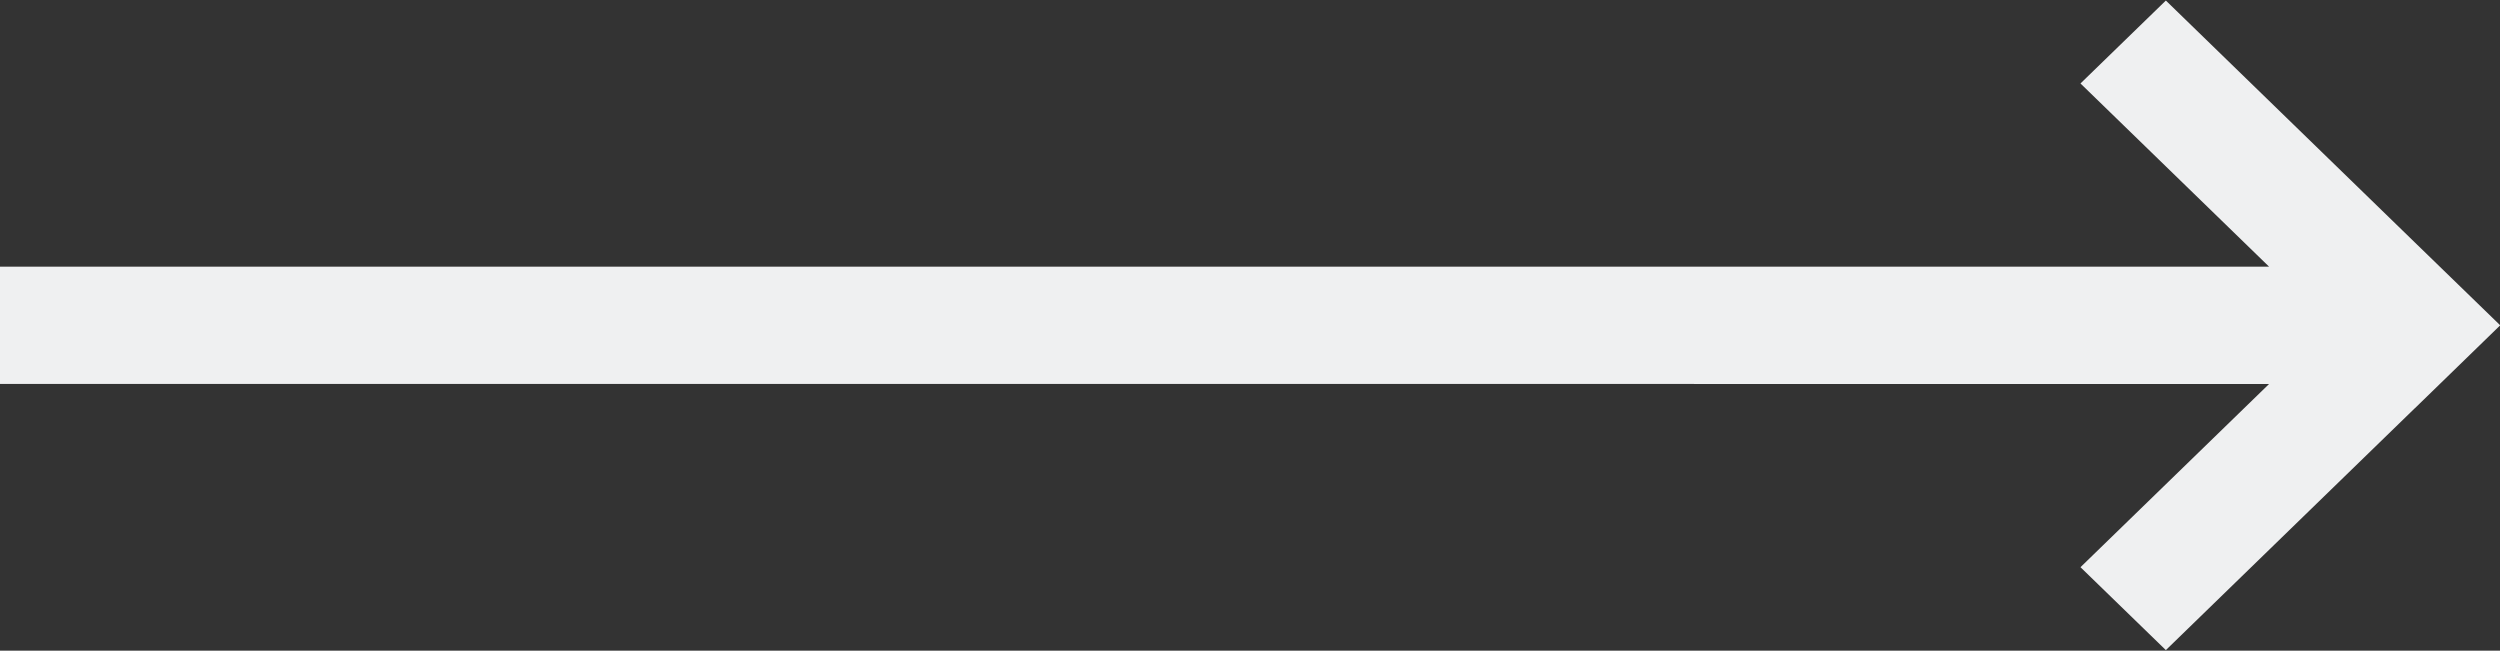 <?xml version="1.0" encoding="UTF-8"?> <svg xmlns="http://www.w3.org/2000/svg" width="73" height="19" viewBox="0 0 73 19"><rect x="0" y="0" width="73" height="19" fill="#333333" stroke="none"/> <g> <g> <path fill="#eff0f1" d="M-.024 11.211V7.787h66.281l-5.507-5.35L63.243.016l7.269 7.062 2.493 2.42V9.5l-2.492 2.422h-.002l-7.268 7.061-2.493-2.421 5.507-5.35z"></path> </g> </g> </svg> 